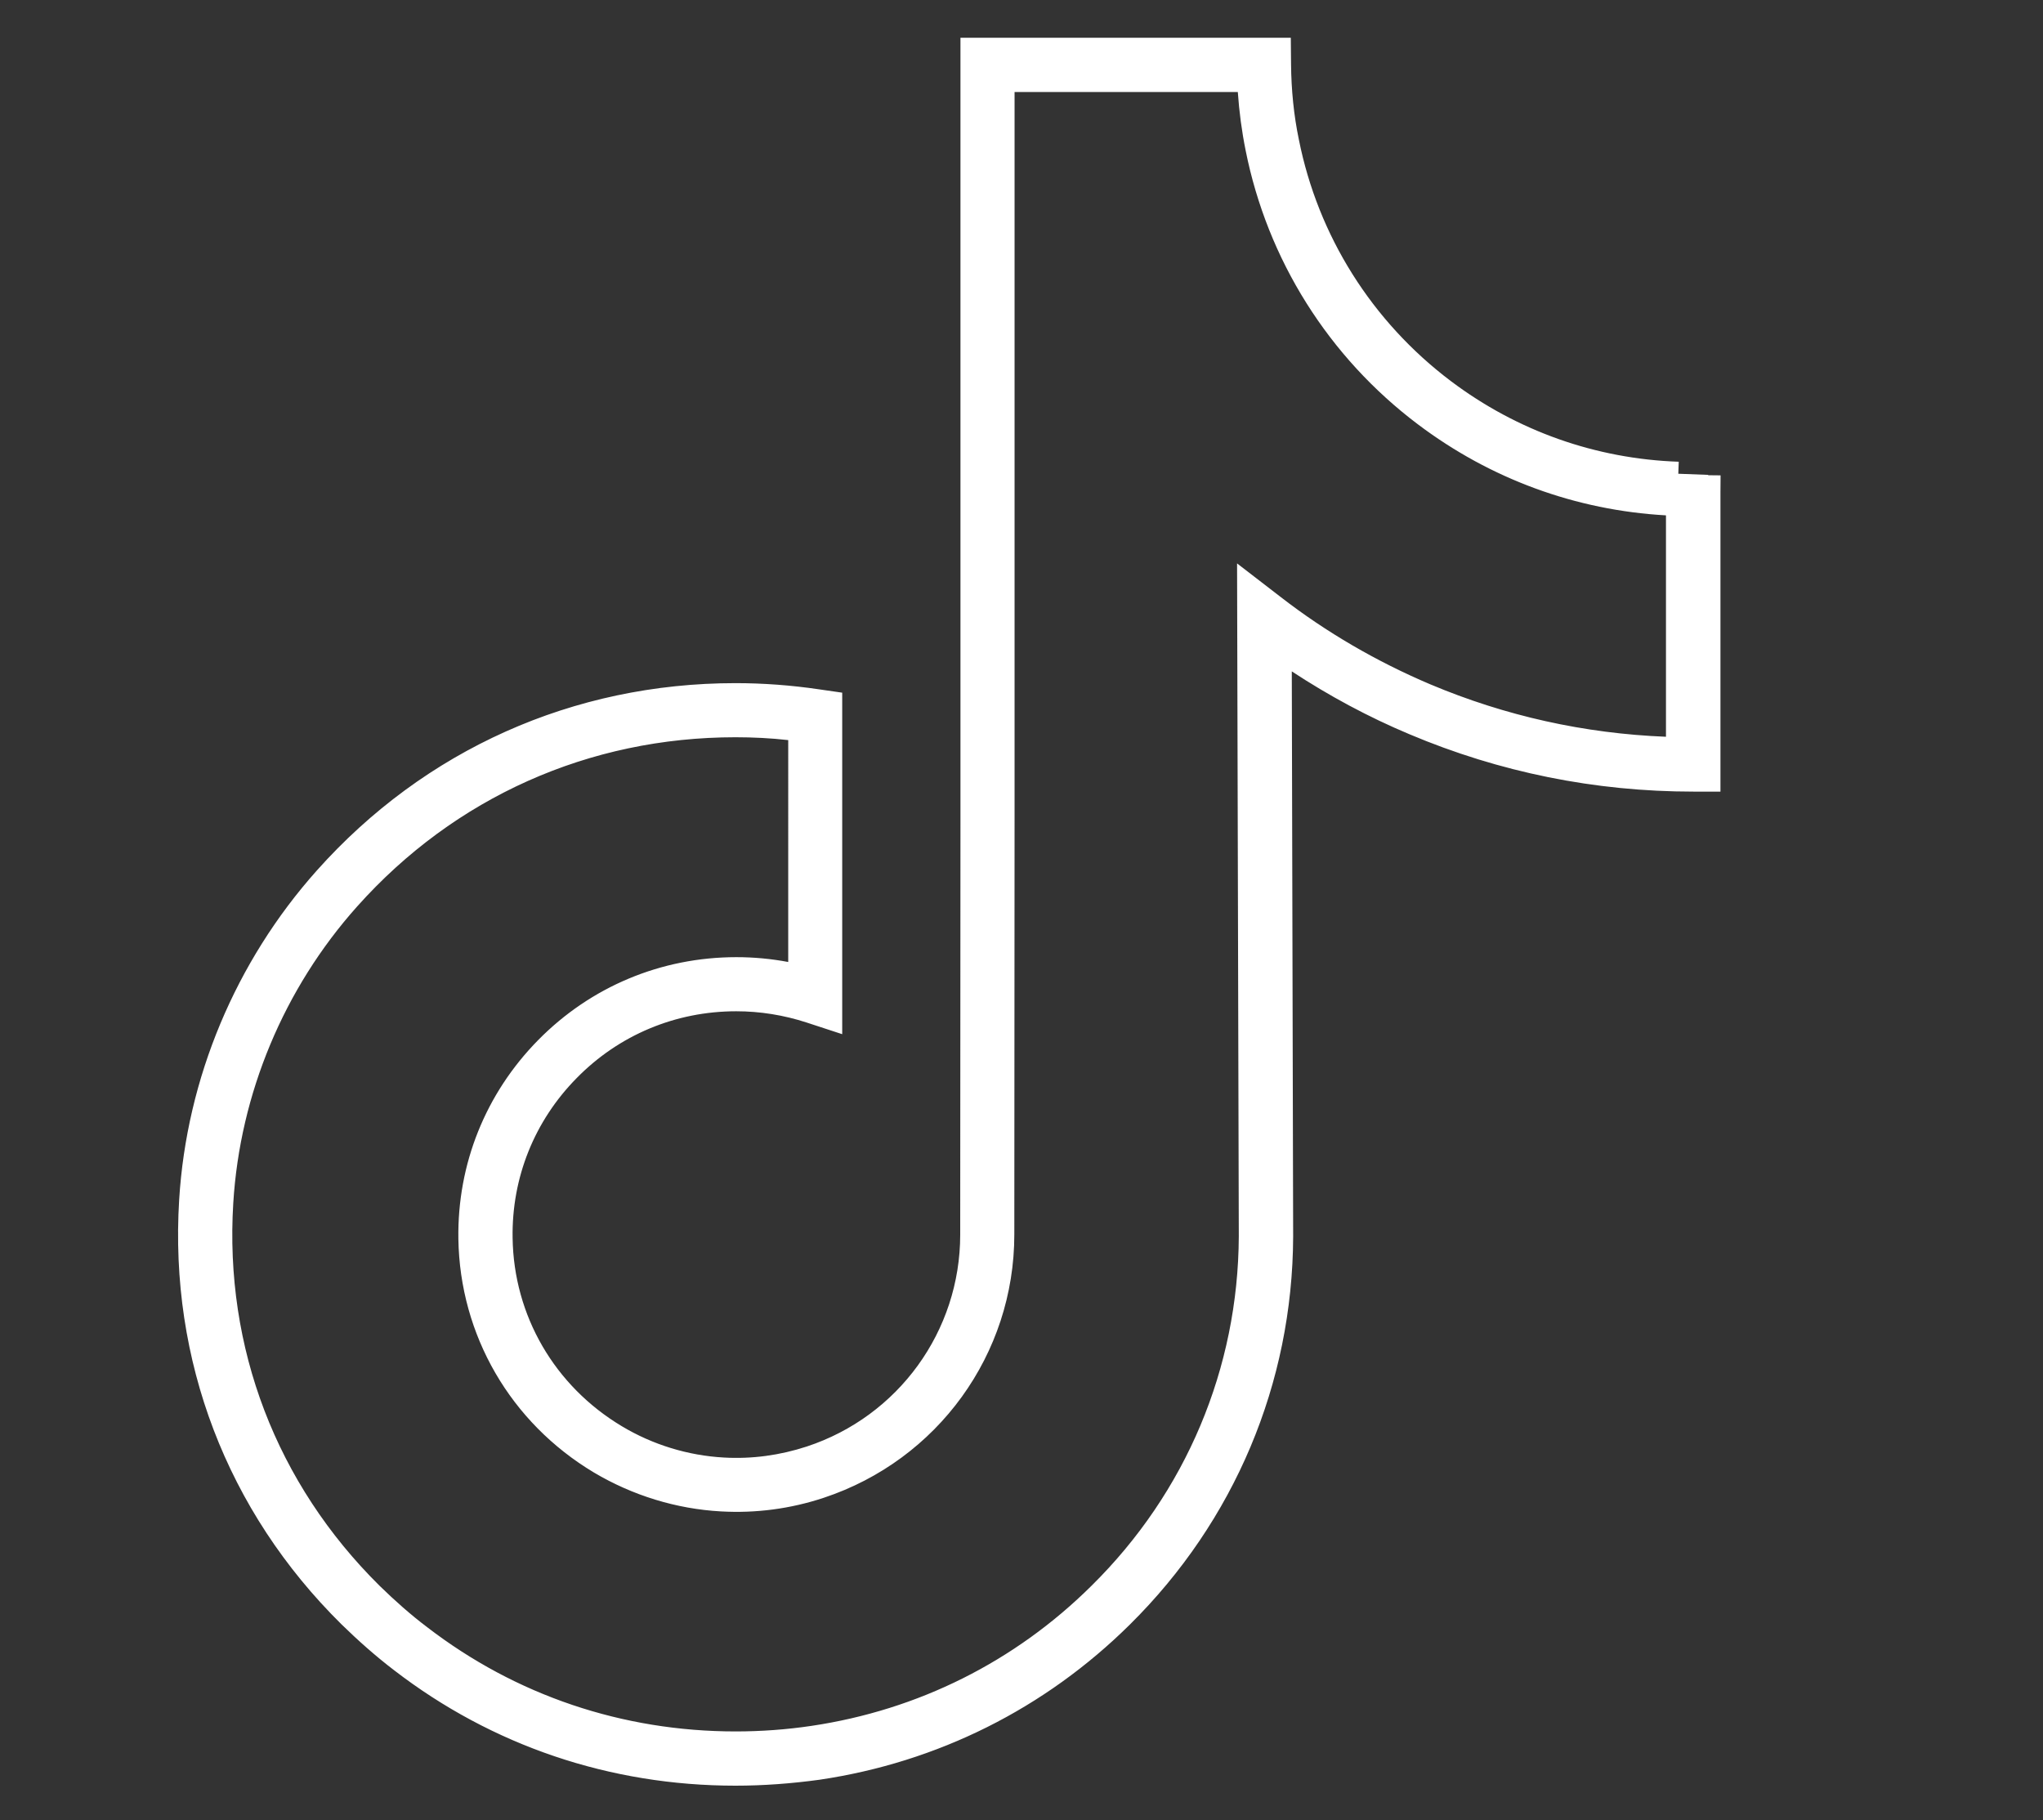 <?xml version="1.0" encoding="utf-8"?>
<!-- Generator: Adobe Illustrator 26.0.1, SVG Export Plug-In . SVG Version: 6.00 Build 0)  -->
<svg version="1.1" id="Capa_1" xmlns="http://www.w3.org/2000/svg" xmlns:xlink="http://www.w3.org/1999/xlink" x="0px" y="0px"
	 viewBox="0 0 165 147" style="enable-background:new 0 0 165 147;" xml:space="preserve">
<rect x="0" y="0" width="165" height="147" fill="#333333" stroke="none"/>
<style type="text/css">
	.st0{fill:#FFFFFF;}
</style>
<g>
	<g>
		<path class="st0" d="M137.96,38.35l-0.01,1.37v23.2h-1.2c-0.01,0-0.01,0-0.02,0c-7.81,0-15.39-1.54-22.53-4.55
			c-3.84-1.62-7.49-3.65-10.86-6.03l0.11,47.53c-0.05,11.57-4.63,22.44-12.91,30.62c-6.72,6.64-15.2,10.88-24.51,12.26
			c-2.18,0.32-4.4,0.48-6.61,0.48c-9.9,0-19.22-3.15-26.98-9.13c-1.44-1.11-2.83-2.33-4.14-3.63c-9.05-8.94-13.6-20.85-12.82-33.52
			c0.59-9.58,4.45-18.81,10.88-26c8.51-9.54,20.26-14.8,33.08-14.8c2.2,0,4.43,0.17,6.61,0.48l1.03,0.15v25.38l-1.58-0.52
			c-1.94-0.64-3.96-0.97-6-0.97c-5.15,0-9.98,2.02-13.59,5.69c-3.6,3.65-5.54,8.48-5.46,13.6c0.09,6.61,3.58,12.6,9.29,16.02
			c2.63,1.58,5.64,2.5,8.69,2.67c2.41,0.13,4.78-0.19,7.06-0.93c7.82-2.59,13.06-9.82,13.06-18.03l0.02-33.43V4.04h24.73l0.01,1.19
			c0.02,2.11,0.24,4.22,0.64,6.23c1.59,8.02,6.08,15.15,12.65,20.1c5.53,4.17,12.06,6.47,18.96,6.7 M59.4,58.56
			c-12.12,0-23.23,4.97-31.28,13.99c-6.06,6.79-9.71,15.5-10.26,24.55c-0.73,11.97,3.57,23.23,12.1,31.67
			c1.24,1.22,2.56,2.37,3.92,3.42c7.33,5.64,16.15,8.62,25.52,8.62c2.09,0,4.2-0.15,6.26-0.46c8.81-1.31,16.83-5.31,23.18-11.6
			c7.82-7.72,12.14-17.98,12.19-28.91l-0.12-52.37l1.95,1.5c3.76,2.89,7.89,5.3,12.28,7.16c6.49,2.74,13.36,4.2,20.42,4.35V40.67
			c-7.43-0.22-14.47-2.7-20.4-7.18c-7.04-5.3-11.84-12.95-13.56-21.55c-0.35-1.79-0.58-3.64-0.66-5.49H80.97v59.82L80.95,99.7
			c0,9.25-5.92,17.42-14.71,20.32c-2.56,0.85-5.24,1.2-7.95,1.05c-3.44-0.19-6.83-1.23-9.8-3c-6.45-3.85-10.36-10.6-10.46-18.04
			c-0.08-5.77,2.1-11.22,6.15-15.33c4.07-4.13,9.51-6.4,15.32-6.4c1.75,0,3.48,0.21,5.17,0.63V58.89
			C62.89,58.67,61.14,58.56,59.4,58.56z"/>
		<path class="st0" d="M59.4,144.21c-10.12,0-19.65-3.22-27.58-9.33c-1.48-1.13-2.9-2.39-4.24-3.7
			c-9.26-9.14-13.91-21.33-13.11-34.29c0.6-9.8,4.56-19.24,11.12-26.59c8.7-9.75,20.71-15.13,33.81-15.13c2.24,0,4.52,0.17,6.75,0.5
			l1.87,0.27v27.58l-2.87-0.94c-1.84-0.6-3.76-0.91-5.69-0.91c-4.89,0-9.47,1.91-12.89,5.4c-3.41,3.46-5.25,8.04-5.17,12.91
			c0.09,6.27,3.39,11.95,8.82,15.2c2.5,1.5,5.35,2.37,8.24,2.53c2.28,0.13,4.53-0.18,6.7-0.89c7.4-2.44,12.39-9.32,12.39-17.11
			l0.02-33.43V3.05h26.68l0.02,2.16c0.02,2.05,0.22,4.09,0.63,6.06c1.55,7.78,5.9,14.7,12.28,19.51c5.35,4.03,11.71,6.28,18.4,6.51
			l-0.07,1.96c-7.1-0.24-13.85-2.62-19.52-6.9c-6.75-5.09-11.37-12.43-13.01-20.69c-0.41-2.09-0.64-4.25-0.66-6.42V5.01H79.53v61.25
			l-0.02,33.43c0,8.63-5.51,16.25-13.73,18.96c-2.4,0.79-4.9,1.12-7.42,0.98c-3.21-0.18-6.38-1.15-9.14-2.81
			c-6.01-3.6-9.67-9.9-9.78-16.84c-0.08-5.38,1.96-10.46,5.74-14.3c3.8-3.86,8.87-5.98,14.29-5.98c2.15,0,4.26,0.34,6.31,1.02
			l0.3,0.09V57.64l-0.19-0.02c-2.15-0.32-4.32-0.47-6.47-0.47c-12.53,0-24.02,5.14-32.34,14.47c-6.27,7.03-10.05,16.05-10.63,25.41
			c-0.77,12.4,3.68,24.03,12.53,32.77c1.28,1.26,2.65,2.46,4.05,3.54c7.58,5.83,16.71,8.93,26.39,8.93c2.16,0,4.33-0.17,6.47-0.47
			c9.12-1.35,17.41-5.49,23.97-11.99c8.09-7.99,12.56-18.62,12.61-29.92l-0.12-49.42l1.55,1.1c3.33,2.35,6.92,4.35,10.69,5.93
			c7.03,2.96,14.49,4.48,22.15,4.48h0.25l0.01-23.61l1.96,0.02l-0.01,1.37v24.17h-2.18c-7.95,0-15.66-1.56-22.93-4.63
			c-3.32-1.39-6.51-3.11-9.51-5.08l0.11,45.66c-0.05,11.84-4.74,22.96-13.19,31.32c-6.86,6.79-15.53,11.12-25.06,12.53
			C63.93,144.04,61.65,144.21,59.4,144.21z M59.4,141.8c-9.58,0-18.61-3.06-26.12-8.83c-1.39-1.07-2.74-2.26-4.01-3.51
			c-8.75-8.64-13.15-20.17-12.4-32.43c0.57-9.26,4.31-18.18,10.51-25.14c8.24-9.23,19.61-14.31,32.01-14.31
			c1.77,0,3.58,0.11,5.36,0.33l0.86,0.11v22.14l-1.22-0.3c-1.62-0.4-3.27-0.6-4.94-0.6c-5.54,0-10.73,2.17-14.61,6.12
			c-3.86,3.92-5.95,9.12-5.87,14.63c0.11,7.11,3.84,13.54,9.99,17.23c2.83,1.7,6.07,2.69,9.35,2.87c2.59,0.14,5.14-0.2,7.58-1
			c8.4-2.77,14.04-10.57,14.04-19.39l0.02-33.43V5.46h21.88l0.04,0.93c0.07,1.81,0.3,3.6,0.64,5.35c1.66,8.36,6.35,15.8,13.19,20.96
			c5.76,4.35,12.62,6.77,19.85,6.99l0.94,0.02v21.77l-1-0.02c-7.18-0.15-14.17-1.64-20.77-4.43c-4.46-1.89-8.67-4.33-12.49-7.29
			l-0.37-0.28l0.12,50.36c-0.05,11.19-4.48,21.7-12.48,29.6c-6.49,6.42-14.7,10.53-23.72,11.87C63.7,141.65,61.55,141.8,59.4,141.8z
			 M59.4,59.54c-11.83,0-22.68,4.85-30.55,13.66c-5.92,6.62-9.47,15.13-10.01,23.96c-0.72,11.69,3.48,22.66,11.82,30.91
			c1.22,1.19,2.5,2.33,3.84,3.34c7.16,5.51,15.78,8.42,24.92,8.42c2.04,0,4.11-0.15,6.12-0.45c8.61-1.28,16.43-5.18,22.62-11.32
			c7.63-7.53,11.84-17.56,11.89-28.21L99.91,45.5l3.53,2.72c3.68,2.85,7.75,5.21,12.06,7.04c6.07,2.56,12.47,3.98,19.05,4.24V41.62
			c-7.29-0.41-14.18-2.94-20.02-7.34c-7.23-5.44-12.17-13.31-13.93-22.14c-0.31-1.54-0.52-3.12-0.63-4.71H81.94v58.84l-0.02,33.43
			c0,9.67-6.19,18.21-15.39,21.26c-2.68,0.89-5.48,1.26-8.31,1.1c-3.6-0.2-7.14-1.29-10.25-3.14c-6.74-4.03-10.83-11.09-10.95-18.87
			C36.93,94,39.22,88.31,43.46,84c4.25-4.32,9.94-6.7,16.01-6.7c1.41,0,2.81,0.13,4.19,0.39V59.77
			C62.25,59.61,60.82,59.54,59.4,59.54z"/>
	</g>
</g>
</svg>
